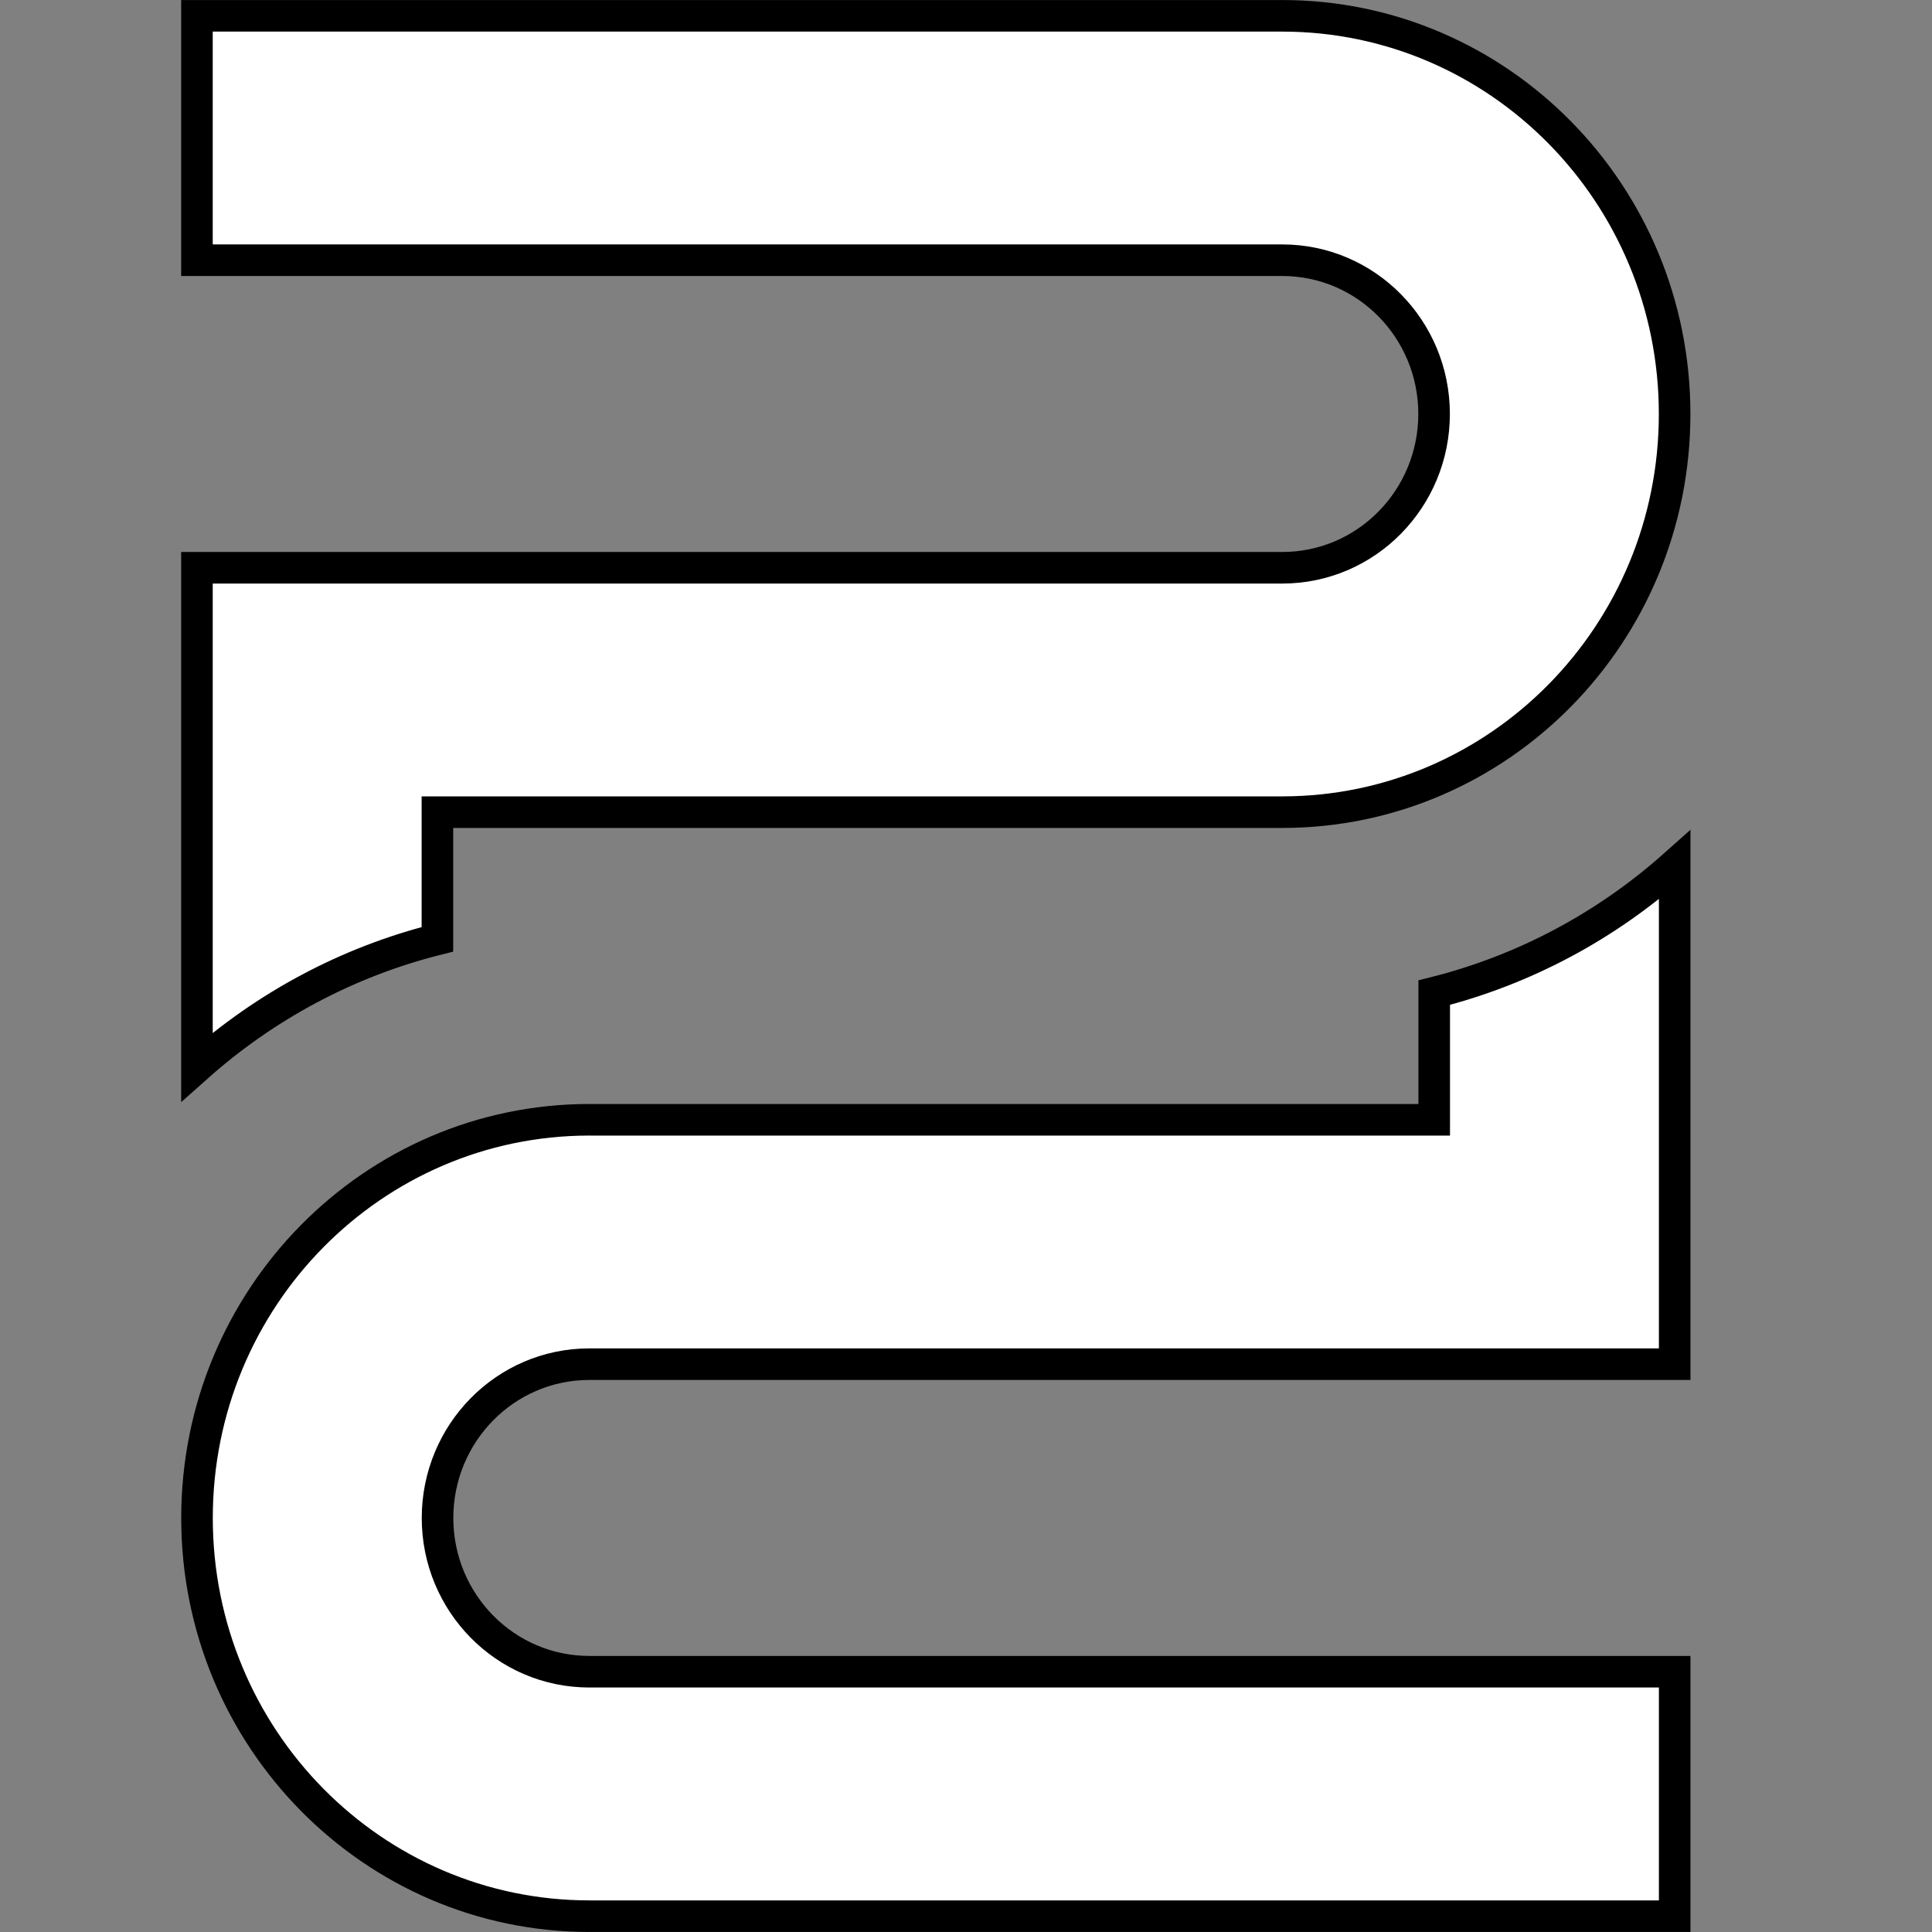 <?xml version="1.0" encoding="UTF-8"?> <svg xmlns="http://www.w3.org/2000/svg" width="32" height="32" viewBox="0 0 32 32" fill="none"><rect x="0" y="0" width="32" height="32" fill="#808080" stroke="none"/><path d="M27.738 22.595H9.762C8.369 22.595 7.247 23.739 7.247 25.143C7.247 26.546 8.369 27.689 9.762 27.689H27.738V31.738H9.762C6.176 31.738 3.263 28.789 3.263 25.143C3.263 21.497 6.175 18.548 9.76 18.547L9.838 18.548H23.755V16.441C25.255 16.065 26.614 15.329 27.738 14.327V22.595ZM21.238 0.262C24.825 0.262 27.737 3.211 27.737 6.857C27.737 10.504 24.825 13.451 21.239 13.452H7.245V15.558C5.745 15.934 4.386 16.671 3.262 17.672V9.404H21.238C22.631 9.404 23.753 8.26 23.753 6.856C23.753 5.454 22.631 4.31 21.238 4.31H3.262V0.262H21.238Z" fill="white" stroke="black" stroke-width="0.523"></path></svg> 